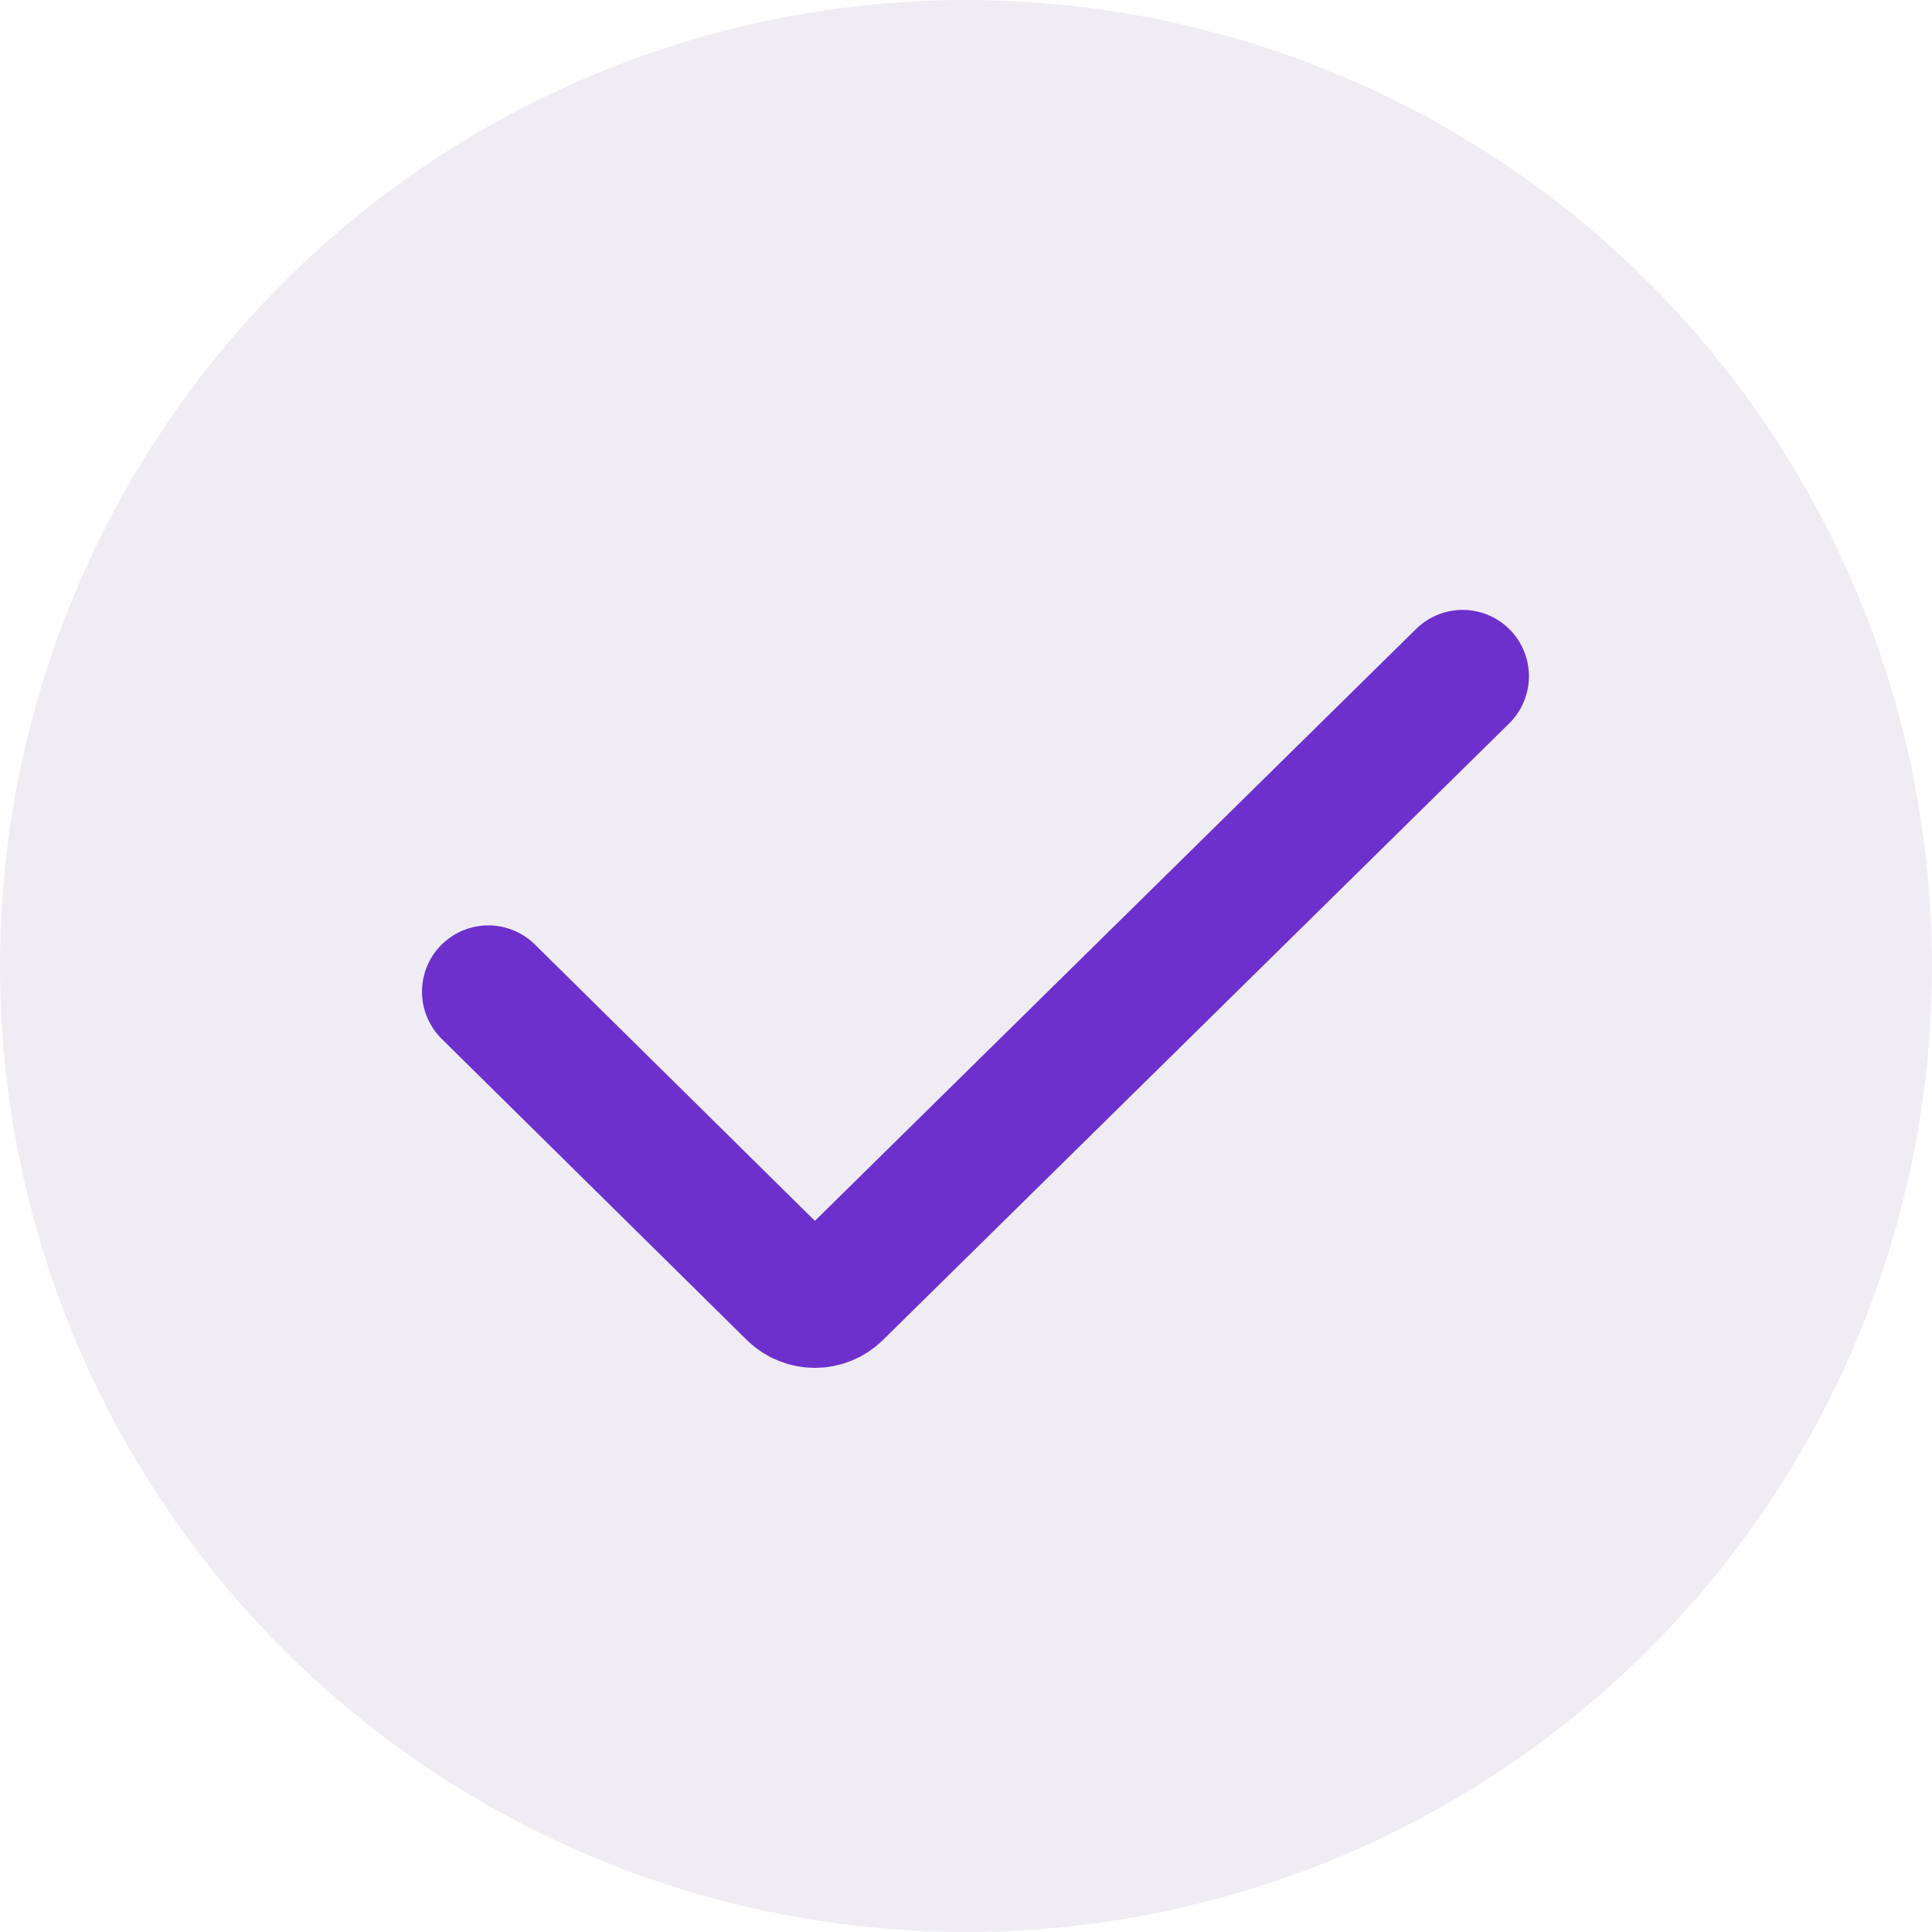 <svg width="20" height="20" viewBox="0 0 20 20" fill="none" xmlns="http://www.w3.org/2000/svg">
<circle opacity="0.4" cx="10" cy="10" r="10" fill="#D8D2E1"/>
<path d="M5.055 10.266L8.213 13.383C8.337 13.504 8.535 13.504 8.658 13.383L15.141 7" stroke="#6E30CC" stroke-width="1.373" stroke-linecap="round"/>
</svg>

